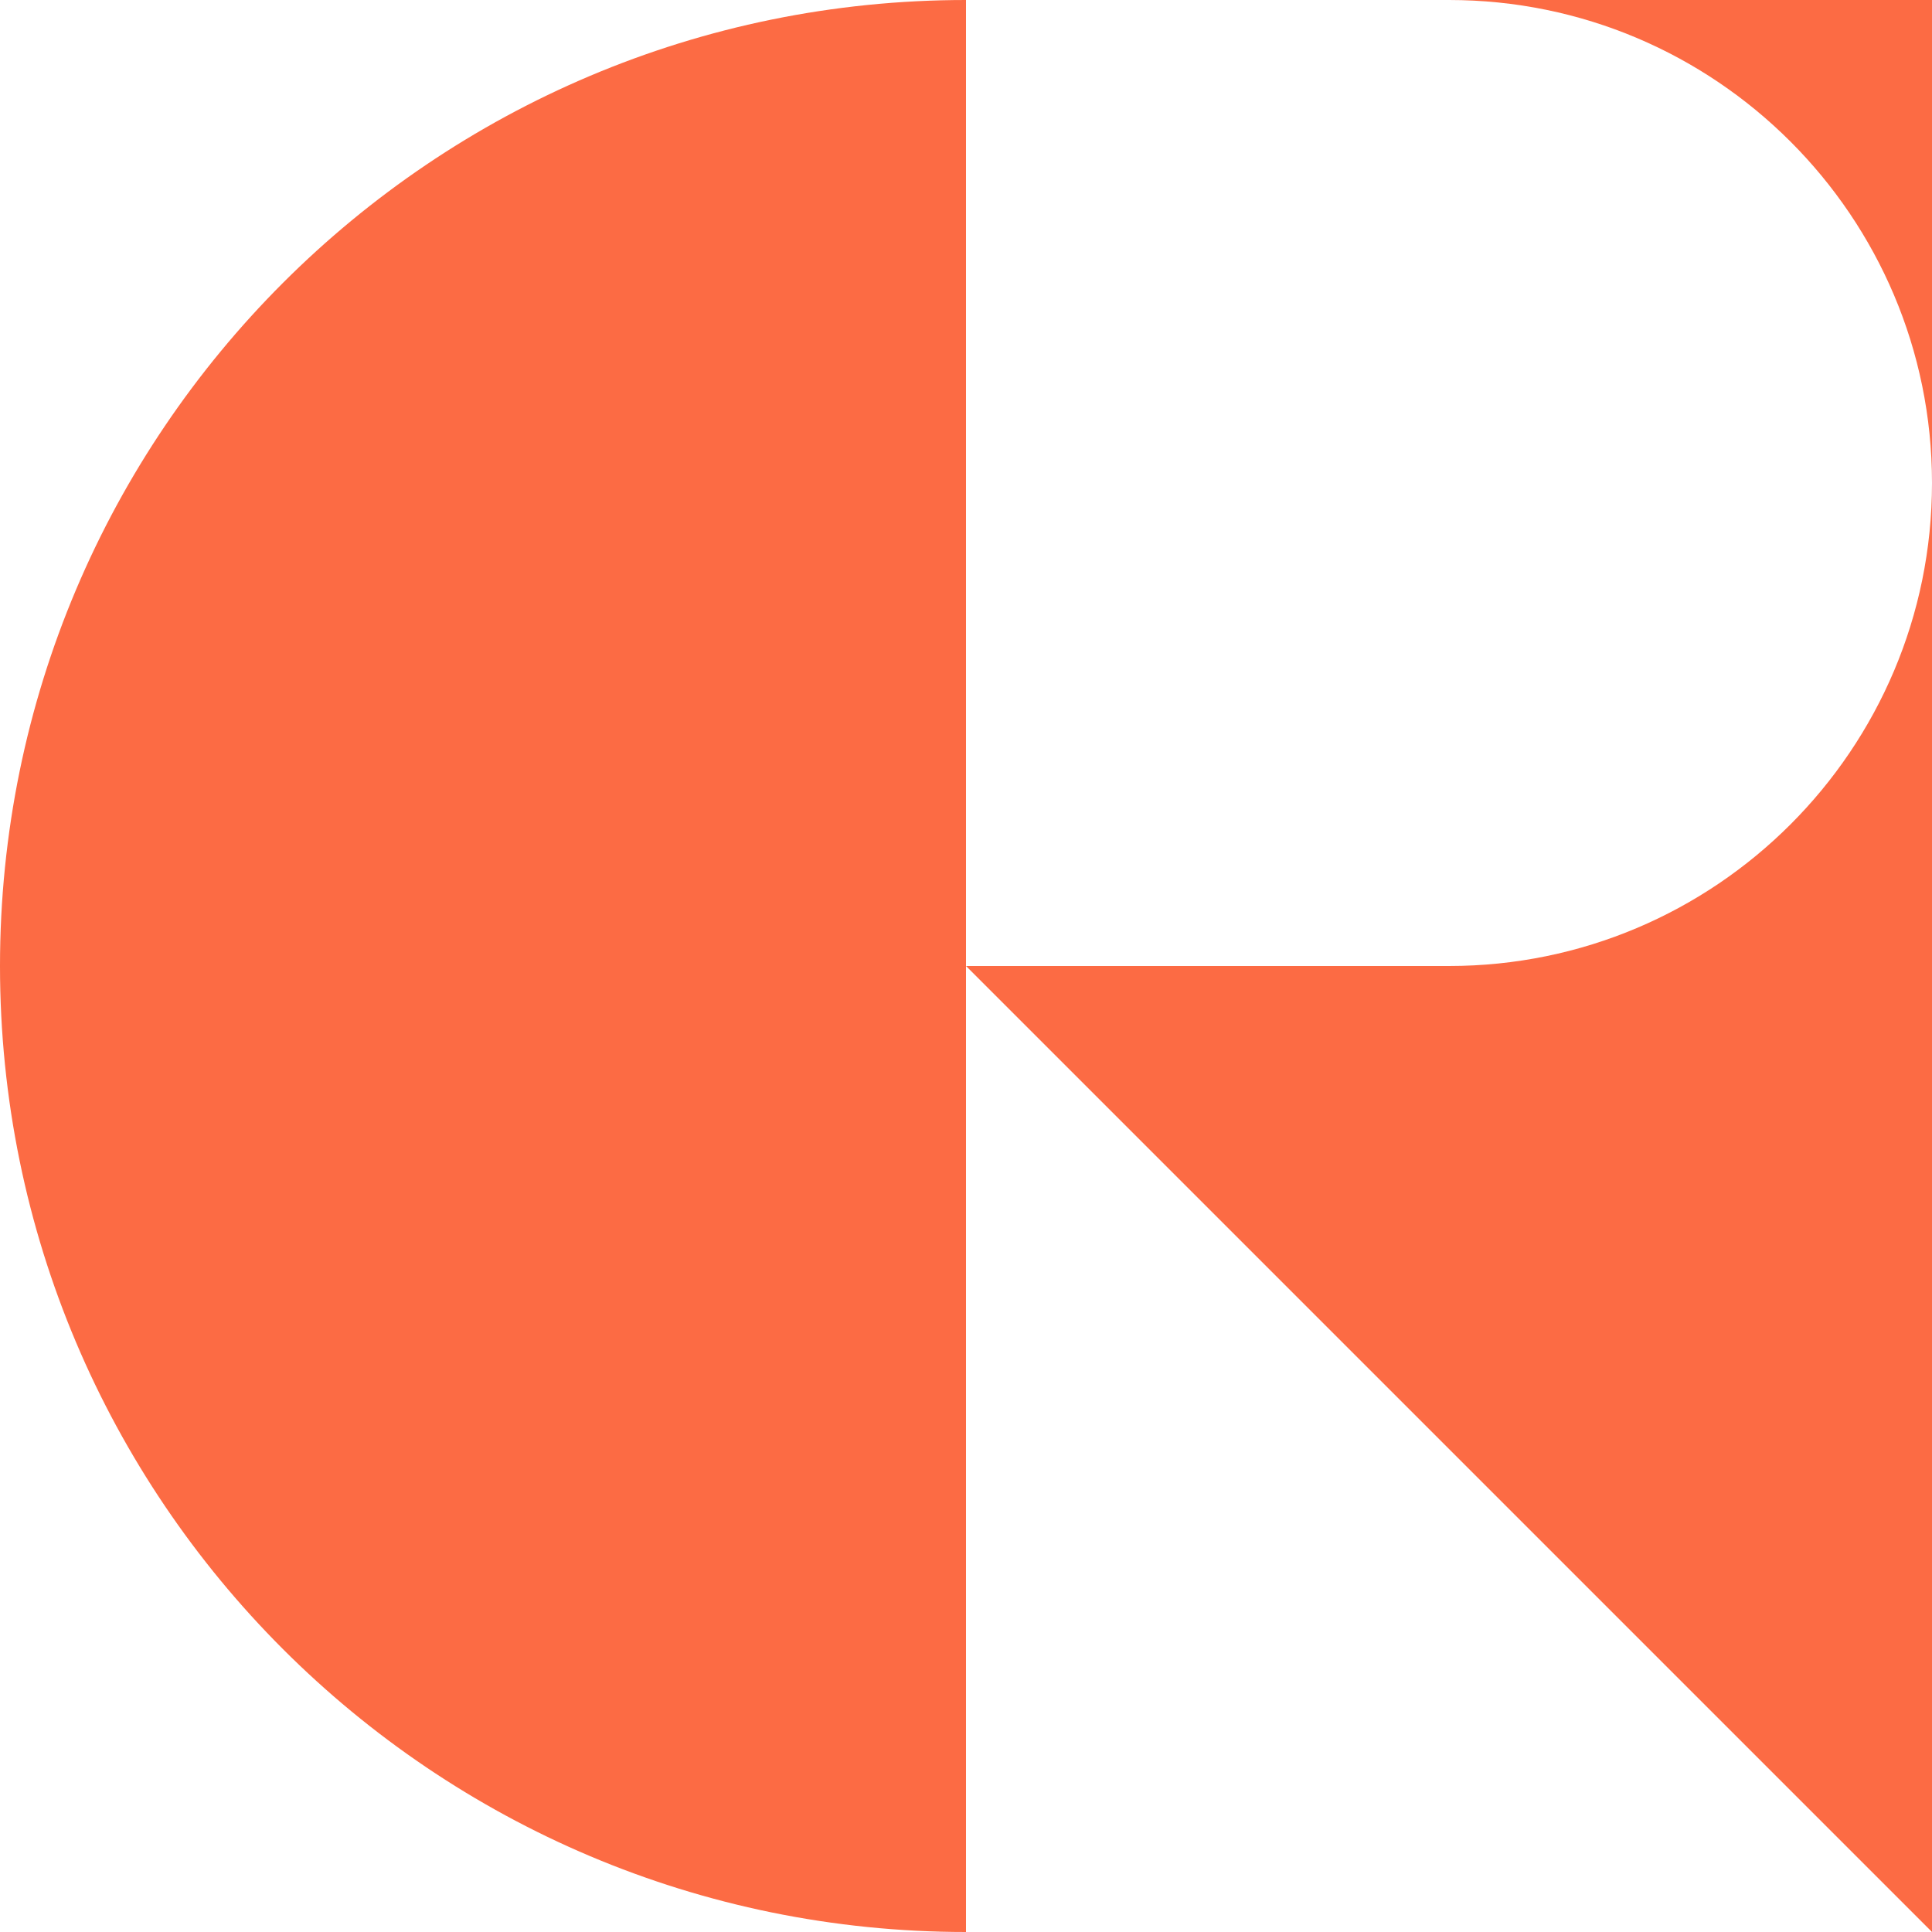 <?xml version="1.0" encoding="UTF-8"?> <svg xmlns="http://www.w3.org/2000/svg" width="145" height="145" viewBox="0 0 145 145" fill="none"><path d="M0 72.5C0 112.544 32.456 145 72.5 145L72.5 0C32.456 0 0 32.456 0 72.5Z" fill="#FC6B44"></path><path d="M108.75 72.5H72.5L145 145L145 36.25C145 56.253 128.753 72.5 108.75 72.5Z" fill="#FC6B44"></path><path d="M108.75 0C128.753 0 145 16.247 145 36.25V0L108.75 0Z" fill="#FC6B44"></path></svg> 